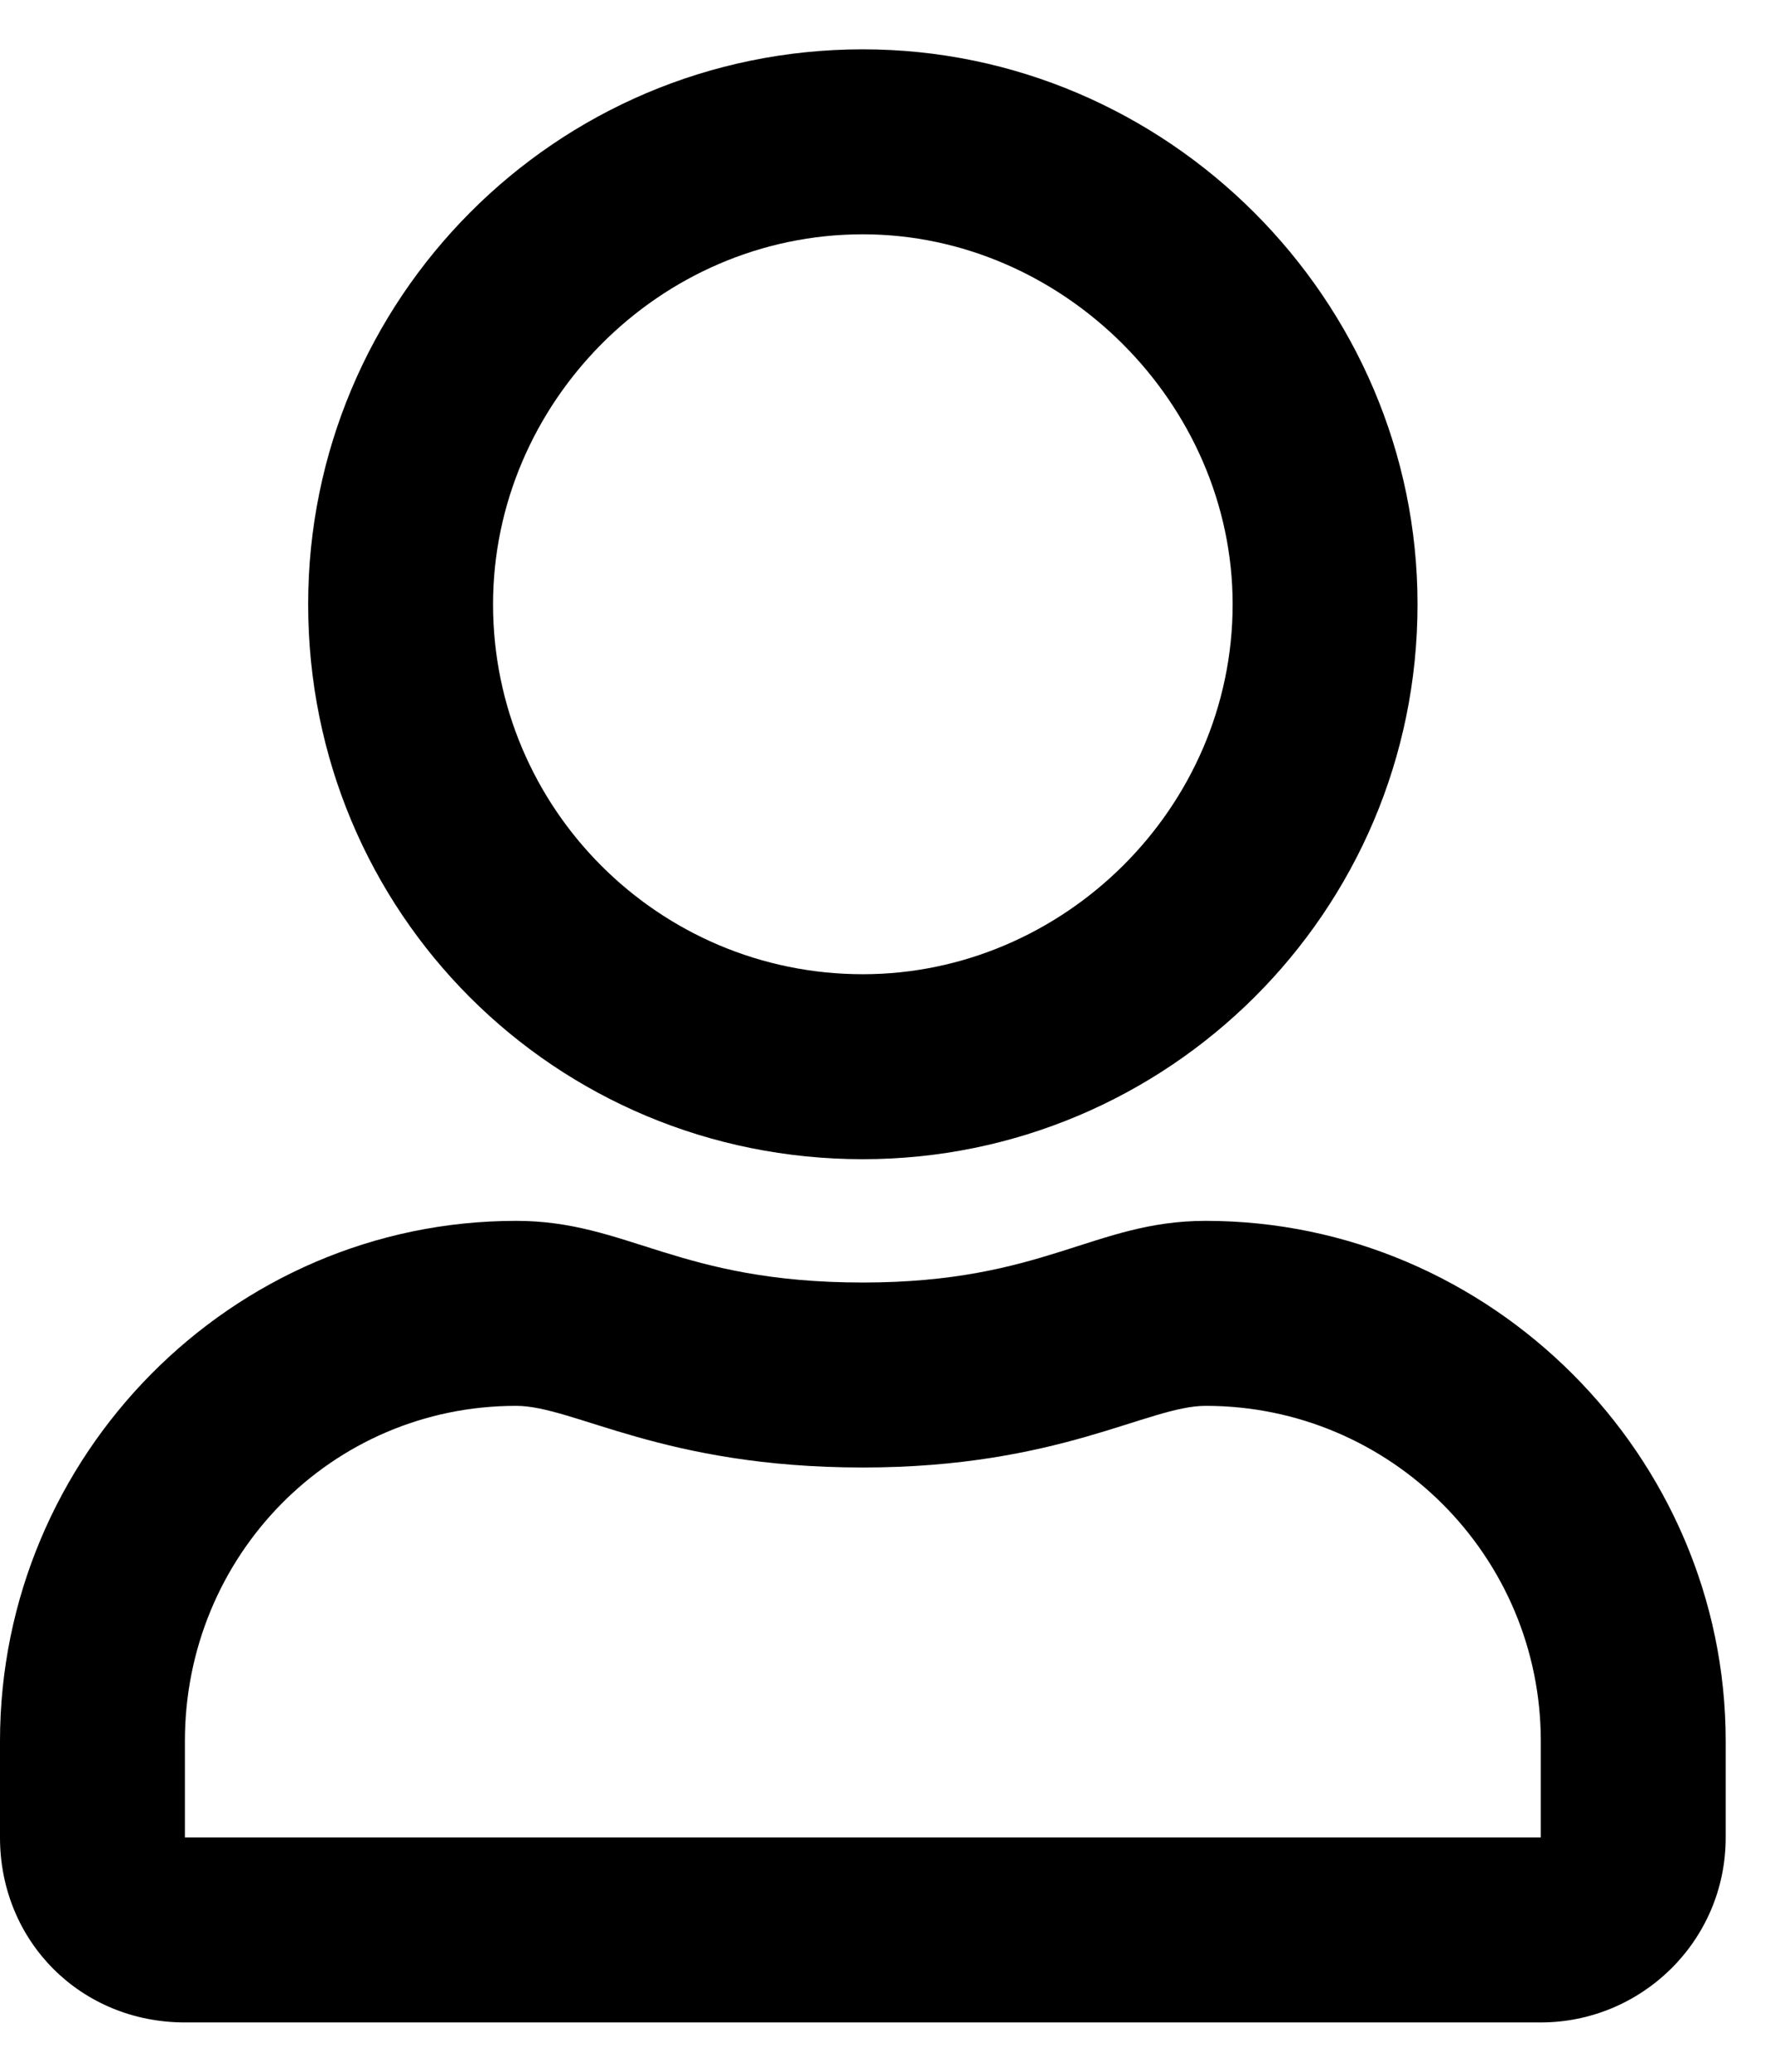 <svg width="18" height="21" viewBox="0 0 18 21" fill="none" xmlns="http://www.w3.org/2000/svg">
<path d="M12.227 12.375C11.094 12.375 10.586 13 8.75 13C6.875 13 6.367 12.375 5.234 12.375C2.344 12.375 0 14.758 0 17.648V18.625C0 19.68 0.82 20.5 1.875 20.5H15.625C16.641 20.5 17.5 19.68 17.5 18.625V17.648C17.5 14.758 15.117 12.375 12.227 12.375ZM15.625 18.625H1.875V17.648C1.875 15.773 3.359 14.25 5.234 14.25C5.82 14.25 6.719 14.875 8.75 14.875C10.742 14.875 11.641 14.25 12.227 14.25C14.102 14.25 15.625 15.773 15.625 17.648V18.625ZM8.75 11.75C11.836 11.75 14.375 9.25 14.375 6.125C14.375 3.039 11.836 0.5 8.75 0.5C5.625 0.5 3.125 3.039 3.125 6.125C3.125 9.25 5.625 11.75 8.75 11.75ZM8.75 2.375C10.781 2.375 12.5 4.094 12.5 6.125C12.5 8.195 10.781 9.875 8.75 9.875C6.68 9.875 5 8.195 5 6.125C5 4.094 6.68 2.375 8.75 2.375Z" fill="black"/>
</svg>
